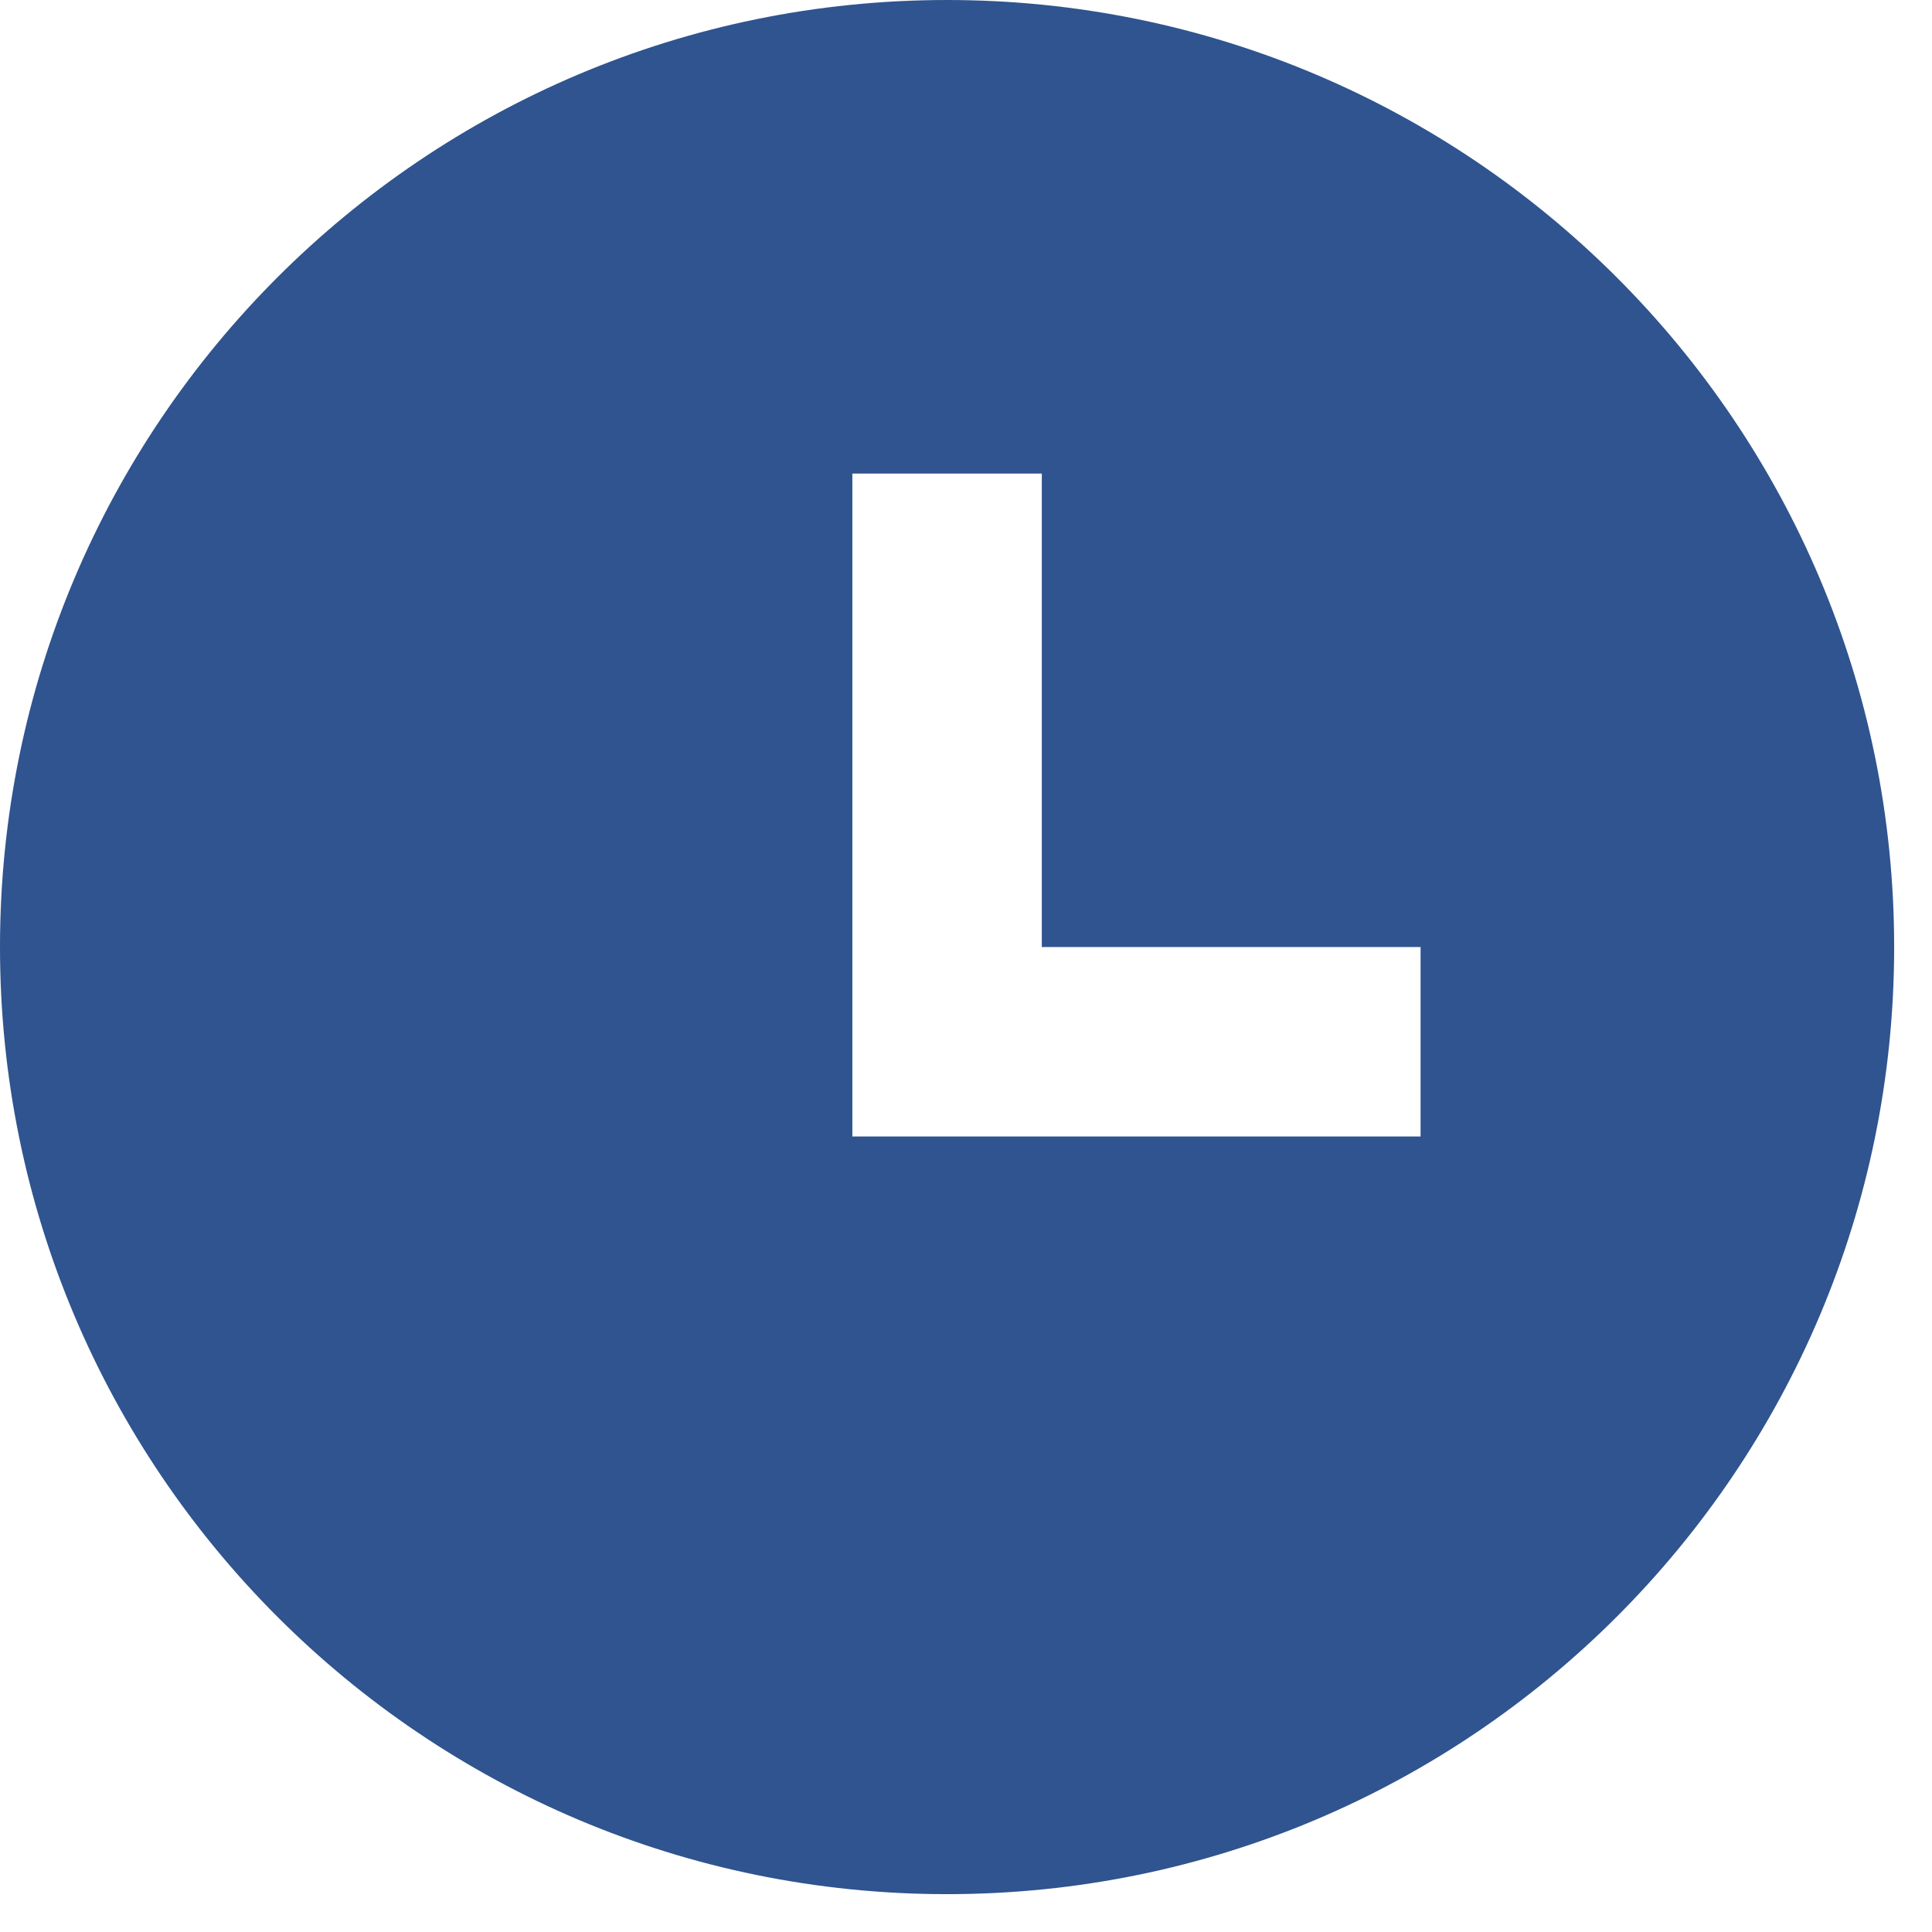 <svg width="17" height="17" viewBox="0 0 17 17" fill="none" xmlns="http://www.w3.org/2000/svg">
<g clip-path="url(#clip0_624_4995)">
<path d="M8.333 16.667C3.731 16.667 0 12.936 0 8.333C0 3.731 3.731 0 8.333 0C12.936 0 16.667 3.731 16.667 8.333C16.667 12.936 12.936 16.667 8.333 16.667ZM9.167 8.333V4.167H7.5V10H12.5V8.333H9.167Z" fill="#2F548F"/>
</g>
<defs>
<clipPath id="clip0_624_4995">
<rect width="16.667" height="16.667" fill="white"/>
</clipPath>
</defs>
</svg>
